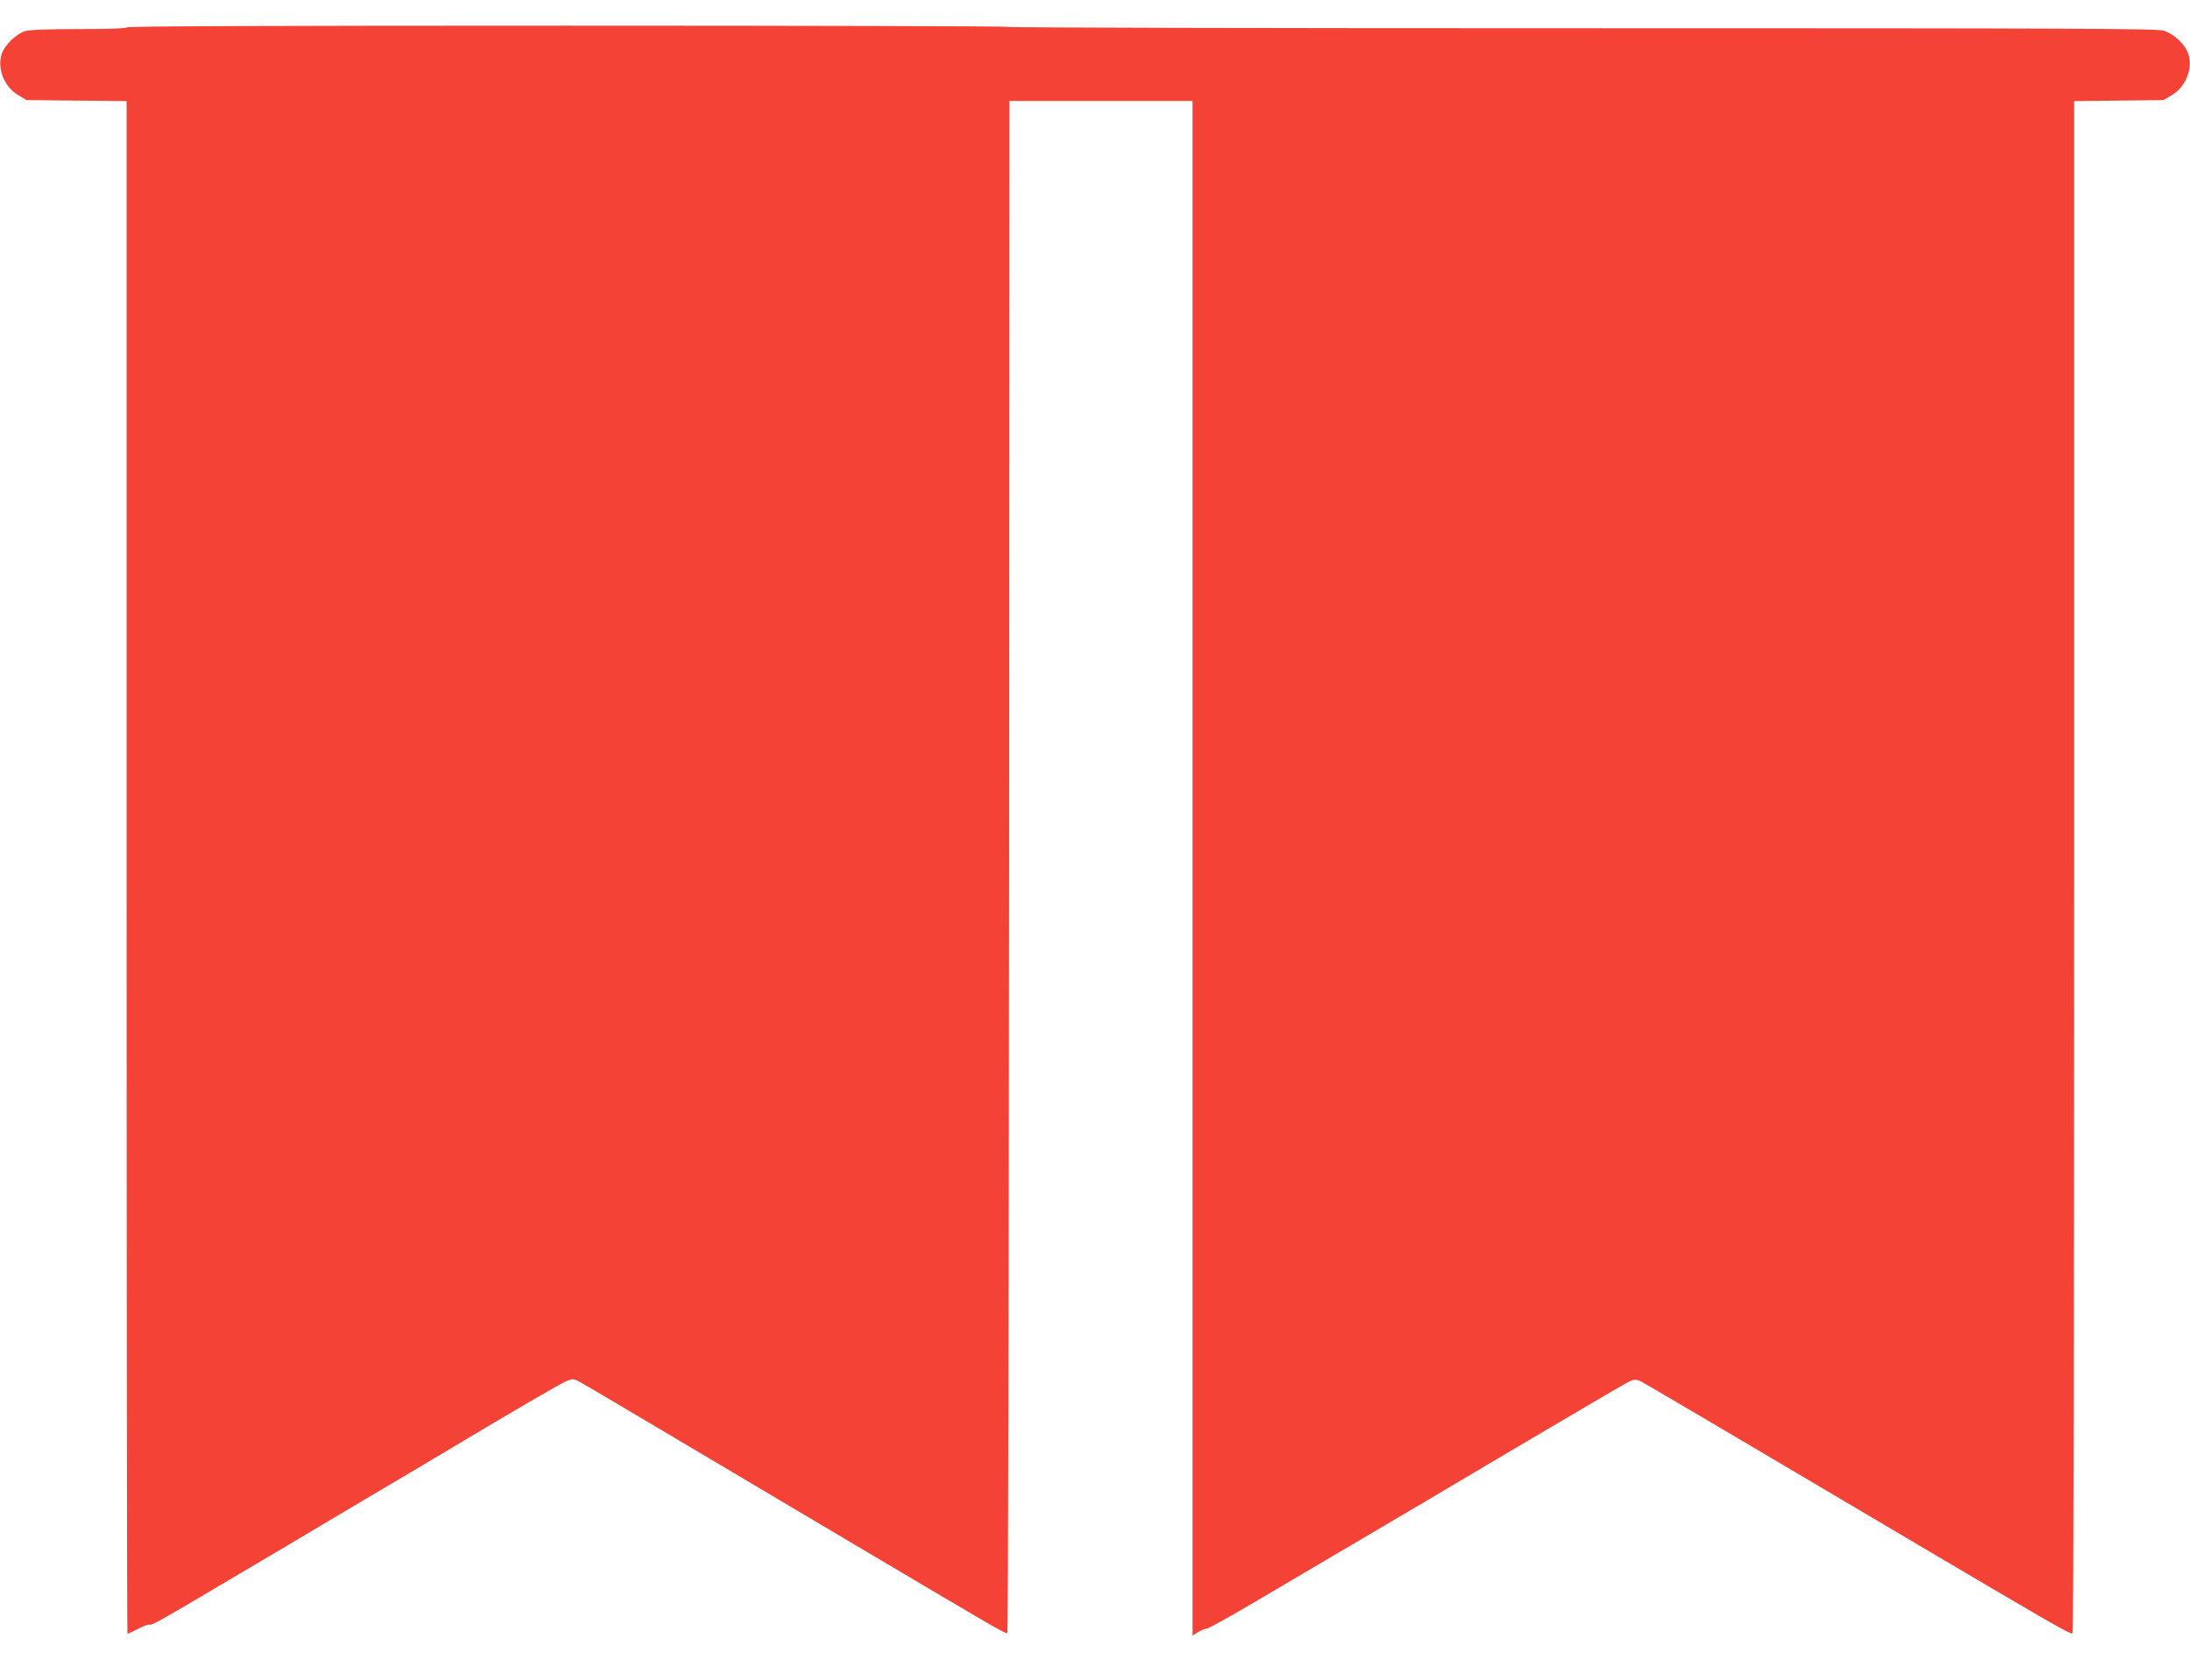 <?xml version="1.0" standalone="no"?>
<!DOCTYPE svg PUBLIC "-//W3C//DTD SVG 20010904//EN"
 "http://www.w3.org/TR/2001/REC-SVG-20010904/DTD/svg10.dtd">
<svg version="1.0" xmlns="http://www.w3.org/2000/svg"
 width="1280pt" height="982pt" viewBox="0 0 1280 982"
 preserveAspectRatio="xMidYMid meet">
<g transform="translate(0,982) scale(0.1,-0.1)"
fill="#f44336" stroke="none">
<path d="M740 9660 c0 -6 -99 -10 -276 -10 -190 0 -290 -4 -318 -12 -51 -16
-119 -82 -136 -133 -28 -86 15 -194 98 -242 l47 -28 293 -3 292 -3 0 -4480 c0
-2463 2 -4479 5 -4479 3 0 32 13 64 30 32 16 61 27 64 24 8 -9 67 24 382 211
165 98 325 192 355 210 30 17 100 59 155 92 55 33 224 133 375 223 151 89 334
197 405 240 463 277 734 435 768 448 36 14 40 14 80 -8 42 -23 348 -205 1587
-940 875 -519 900 -533 908 -525 4 3 8 2020 10 4481 l2 4474 535 0 535 0 0
-4485 0 -4485 33 20 c17 11 40 20 50 20 10 0 157 82 325 182 169 99 354 209
412 243 58 34 173 101 255 150 83 49 209 123 280 165 72 43 204 121 295 175
91 54 201 119 245 145 44 26 130 76 190 112 359 212 457 269 480 278 20 8 34
6 58 -6 18 -9 257 -150 532 -312 2128 -1258 1979 -1173 1989 -1149 5 13 9
1924 9 4484 l0 4462 261 3 261 3 47 28 c83 48 126 156 98 242 -18 56 -86 118
-145 136 -43 12 -513 14 -3403 14 -1843 0 -3352 3 -3352 8 0 4 -1159 7 -2575
7 -1710 0 -2575 -3 -2575 -10z"/>
</g>
</svg>
